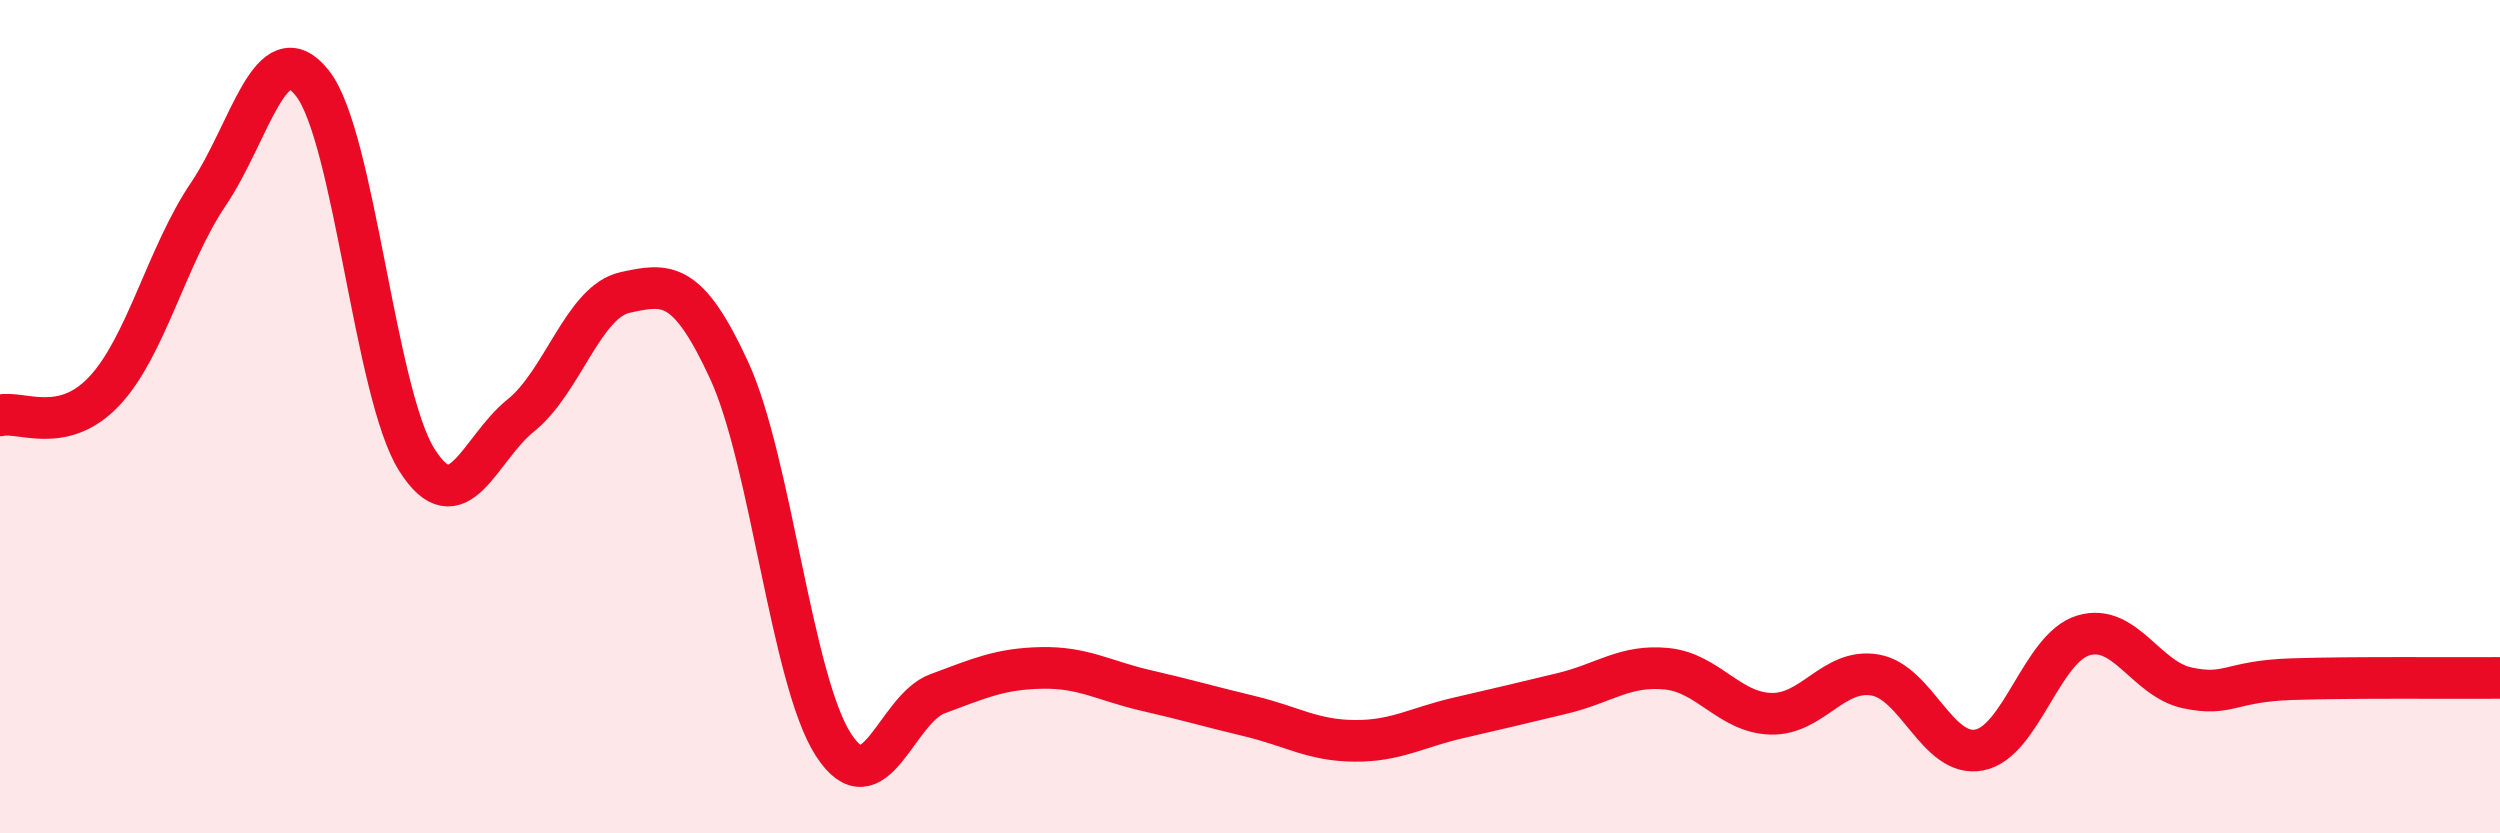 
    <svg width="60" height="20" viewBox="0 0 60 20" xmlns="http://www.w3.org/2000/svg">
      <path
        d="M 0,9.97 C 0.5,9.85 1.5,10.45 2.5,9.39 C 3.5,8.33 4,6.14 5,4.66 C 6,3.18 6.5,0.73 7.5,2 C 8.5,3.27 9,9.44 10,11.03 C 11,12.62 11.5,10.77 12.5,9.97 C 13.5,9.17 14,7.24 15,7.02 C 16,6.8 16.5,6.72 17.5,8.89 C 18.5,11.06 19,16.32 20,17.87 C 21,19.42 21.5,17.02 22.5,16.65 C 23.5,16.28 24,16.05 25,16.03 C 26,16.01 26.5,16.34 27.5,16.57 C 28.5,16.8 29,16.95 30,17.19 C 31,17.43 31.5,17.77 32.5,17.78 C 33.5,17.79 34,17.46 35,17.23 C 36,17 36.5,16.88 37.5,16.64 C 38.5,16.4 39,15.95 40,16.05 C 41,16.15 41.5,17.1 42.5,17.13 C 43.5,17.16 44,16.03 45,16.2 C 46,16.37 46.5,18.19 47.5,18 C 48.5,17.81 49,15.55 50,15.25 C 51,14.95 51.5,16.3 52.5,16.51 C 53.5,16.72 53.5,16.35 55,16.3 C 56.5,16.25 59,16.28 60,16.27L60 20L0 20Z"
        fill="#EB0A25"
        opacity="0.1"
        stroke-linecap="round"
        stroke-linejoin="round"
      />
      <path
        d="M 0,9.97 C 0.5,9.85 1.5,10.45 2.5,9.39 C 3.5,8.33 4,6.14 5,4.66 C 6,3.18 6.5,0.73 7.5,2 C 8.5,3.27 9,9.44 10,11.03 C 11,12.62 11.5,10.77 12.5,9.97 C 13.5,9.17 14,7.24 15,7.02 C 16,6.8 16.5,6.72 17.5,8.89 C 18.5,11.06 19,16.32 20,17.87 C 21,19.42 21.5,17.02 22.5,16.65 C 23.5,16.28 24,16.05 25,16.03 C 26,16.01 26.5,16.34 27.5,16.57 C 28.5,16.8 29,16.95 30,17.19 C 31,17.43 31.5,17.77 32.5,17.78 C 33.5,17.79 34,17.46 35,17.23 C 36,17 36.5,16.88 37.5,16.64 C 38.5,16.4 39,15.95 40,16.05 C 41,16.15 41.5,17.1 42.5,17.13 C 43.5,17.16 44,16.03 45,16.2 C 46,16.37 46.5,18.19 47.5,18 C 48.5,17.81 49,15.55 50,15.25 C 51,14.95 51.5,16.3 52.5,16.51 C 53.5,16.72 53.5,16.35 55,16.3 C 56.5,16.25 59,16.28 60,16.27"
        stroke="#EB0A25"
        stroke-width="1"
        fill="none"
        stroke-linecap="round"
        stroke-linejoin="round"
      />
    </svg>
  